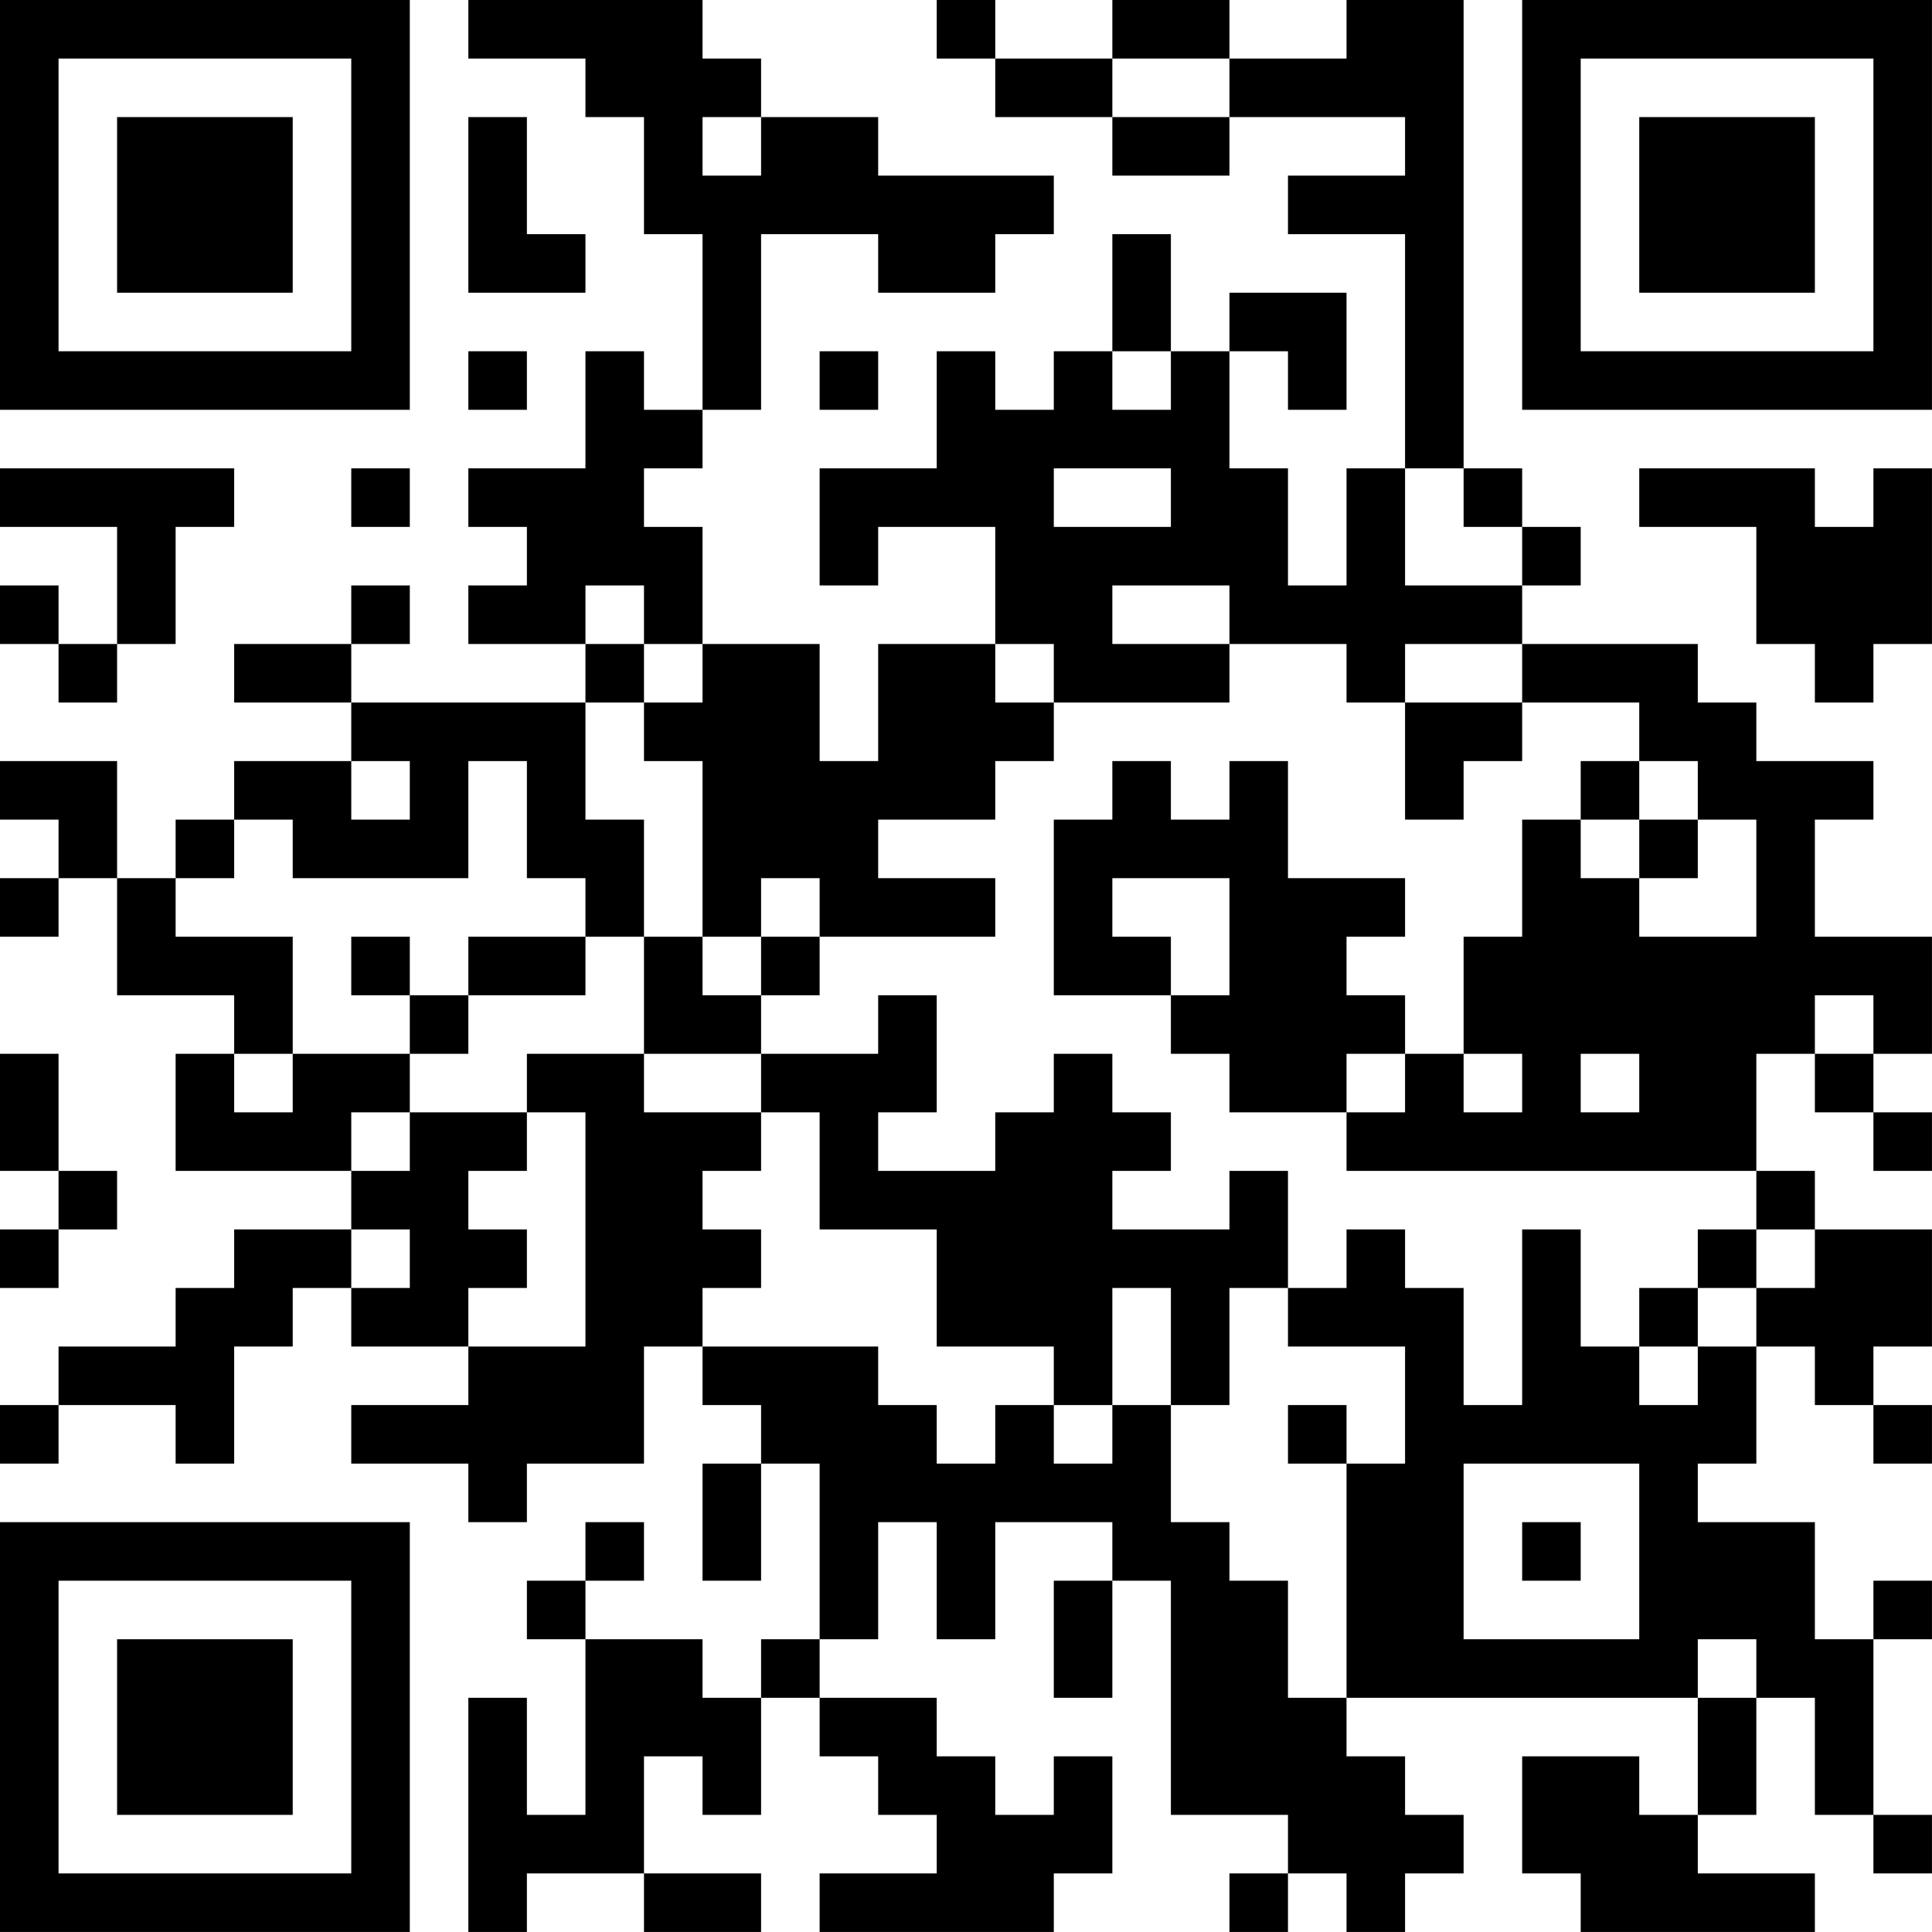 <?xml version="1.0" encoding="UTF-8"?>
<svg xmlns="http://www.w3.org/2000/svg" version="1.1" width="400" height="400" viewBox="0 0 400 400"><rect x="0" y="0" width="400" height="400" fill="#ffffff"/><g transform="scale(12.121)"><g transform="translate(0,0)"><path fill-rule="evenodd" d="M8 0L8 1L10 1L10 2L11 2L11 4L12 4L12 7L11 7L11 6L10 6L10 8L8 8L8 9L9 9L9 10L8 10L8 11L10 11L10 12L6 12L6 11L7 11L7 10L6 10L6 11L4 11L4 12L6 12L6 13L4 13L4 14L3 14L3 15L2 15L2 13L0 13L0 14L1 14L1 15L0 15L0 16L1 16L1 15L2 15L2 17L4 17L4 18L3 18L3 20L6 20L6 21L4 21L4 22L3 22L3 23L1 23L1 24L0 24L0 25L1 25L1 24L3 24L3 25L4 25L4 23L5 23L5 22L6 22L6 23L8 23L8 24L6 24L6 25L8 25L8 26L9 26L9 25L11 25L11 23L12 23L12 24L13 24L13 25L12 25L12 27L13 27L13 25L14 25L14 28L13 28L13 29L12 29L12 28L10 28L10 27L11 27L11 26L10 26L10 27L9 27L9 28L10 28L10 31L9 31L9 29L8 29L8 33L9 33L9 32L11 32L11 33L13 33L13 32L11 32L11 30L12 30L12 31L13 31L13 29L14 29L14 30L15 30L15 31L16 31L16 32L14 32L14 33L18 33L18 32L19 32L19 30L18 30L18 31L17 31L17 30L16 30L16 29L14 29L14 28L15 28L15 26L16 26L16 28L17 28L17 26L19 26L19 27L18 27L18 29L19 29L19 27L20 27L20 31L22 31L22 32L21 32L21 33L22 33L22 32L23 32L23 33L24 33L24 32L25 32L25 31L24 31L24 30L23 30L23 29L29 29L29 31L28 31L28 30L26 30L26 32L27 32L27 33L31 33L31 32L29 32L29 31L30 31L30 29L31 29L31 31L32 31L32 32L33 32L33 31L32 31L32 28L33 28L33 27L32 27L32 28L31 28L31 26L29 26L29 25L30 25L30 23L31 23L31 24L32 24L32 25L33 25L33 24L32 24L32 23L33 23L33 21L31 21L31 20L30 20L30 18L31 18L31 19L32 19L32 20L33 20L33 19L32 19L32 18L33 18L33 16L31 16L31 14L32 14L32 13L30 13L30 12L29 12L29 11L26 11L26 10L27 10L27 9L26 9L26 8L25 8L25 0L23 0L23 1L21 1L21 0L19 0L19 1L17 1L17 0L16 0L16 1L17 1L17 2L19 2L19 3L21 3L21 2L24 2L24 3L22 3L22 4L24 4L24 8L23 8L23 10L22 10L22 8L21 8L21 6L22 6L22 7L23 7L23 5L21 5L21 6L20 6L20 4L19 4L19 6L18 6L18 7L17 7L17 6L16 6L16 8L14 8L14 10L15 10L15 9L17 9L17 11L15 11L15 13L14 13L14 11L12 11L12 9L11 9L11 8L12 8L12 7L13 7L13 4L15 4L15 5L17 5L17 4L18 4L18 3L15 3L15 2L13 2L13 1L12 1L12 0ZM19 1L19 2L21 2L21 1ZM8 2L8 5L10 5L10 4L9 4L9 2ZM12 2L12 3L13 3L13 2ZM8 6L8 7L9 7L9 6ZM14 6L14 7L15 7L15 6ZM19 6L19 7L20 7L20 6ZM0 8L0 9L2 9L2 11L1 11L1 10L0 10L0 11L1 11L1 12L2 12L2 11L3 11L3 9L4 9L4 8ZM6 8L6 9L7 9L7 8ZM18 8L18 9L20 9L20 8ZM24 8L24 10L26 10L26 9L25 9L25 8ZM28 8L28 9L30 9L30 11L31 11L31 12L32 12L32 11L33 11L33 8L32 8L32 9L31 9L31 8ZM10 10L10 11L11 11L11 12L10 12L10 14L11 14L11 16L10 16L10 15L9 15L9 13L8 13L8 15L5 15L5 14L4 14L4 15L3 15L3 16L5 16L5 18L4 18L4 19L5 19L5 18L7 18L7 19L6 19L6 20L7 20L7 19L9 19L9 20L8 20L8 21L9 21L9 22L8 22L8 23L10 23L10 19L9 19L9 18L11 18L11 19L13 19L13 20L12 20L12 21L13 21L13 22L12 22L12 23L15 23L15 24L16 24L16 25L17 25L17 24L18 24L18 25L19 25L19 24L20 24L20 26L21 26L21 27L22 27L22 29L23 29L23 25L24 25L24 23L22 23L22 22L23 22L23 21L24 21L24 22L25 22L25 24L26 24L26 21L27 21L27 23L28 23L28 24L29 24L29 23L30 23L30 22L31 22L31 21L30 21L30 20L23 20L23 19L24 19L24 18L25 18L25 19L26 19L26 18L25 18L25 16L26 16L26 14L27 14L27 15L28 15L28 16L30 16L30 14L29 14L29 13L28 13L28 12L26 12L26 11L24 11L24 12L23 12L23 11L21 11L21 10L19 10L19 11L21 11L21 12L18 12L18 11L17 11L17 12L18 12L18 13L17 13L17 14L15 14L15 15L17 15L17 16L14 16L14 15L13 15L13 16L12 16L12 13L11 13L11 12L12 12L12 11L11 11L11 10ZM24 12L24 14L25 14L25 13L26 13L26 12ZM6 13L6 14L7 14L7 13ZM19 13L19 14L18 14L18 17L20 17L20 18L21 18L21 19L23 19L23 18L24 18L24 17L23 17L23 16L24 16L24 15L22 15L22 13L21 13L21 14L20 14L20 13ZM27 13L27 14L28 14L28 15L29 15L29 14L28 14L28 13ZM19 15L19 16L20 16L20 17L21 17L21 15ZM6 16L6 17L7 17L7 18L8 18L8 17L10 17L10 16L8 16L8 17L7 17L7 16ZM11 16L11 18L13 18L13 19L14 19L14 21L16 21L16 23L18 23L18 24L19 24L19 22L20 22L20 24L21 24L21 22L22 22L22 20L21 20L21 21L19 21L19 20L20 20L20 19L19 19L19 18L18 18L18 19L17 19L17 20L15 20L15 19L16 19L16 17L15 17L15 18L13 18L13 17L14 17L14 16L13 16L13 17L12 17L12 16ZM31 17L31 18L32 18L32 17ZM0 18L0 20L1 20L1 21L0 21L0 22L1 22L1 21L2 21L2 20L1 20L1 18ZM27 18L27 19L28 19L28 18ZM6 21L6 22L7 22L7 21ZM29 21L29 22L28 22L28 23L29 23L29 22L30 22L30 21ZM22 24L22 25L23 25L23 24ZM25 25L25 28L28 28L28 25ZM26 26L26 27L27 27L27 26ZM29 28L29 29L30 29L30 28ZM0 0L0 7L7 7L7 0ZM1 1L1 6L6 6L6 1ZM2 2L2 5L5 5L5 2ZM26 0L26 7L33 7L33 0ZM27 1L27 6L32 6L32 1ZM28 2L28 5L31 5L31 2ZM0 26L0 33L7 33L7 26ZM1 27L1 32L6 32L6 27ZM2 28L2 31L5 31L5 28Z" fill="#000000"/></g></g></svg>

